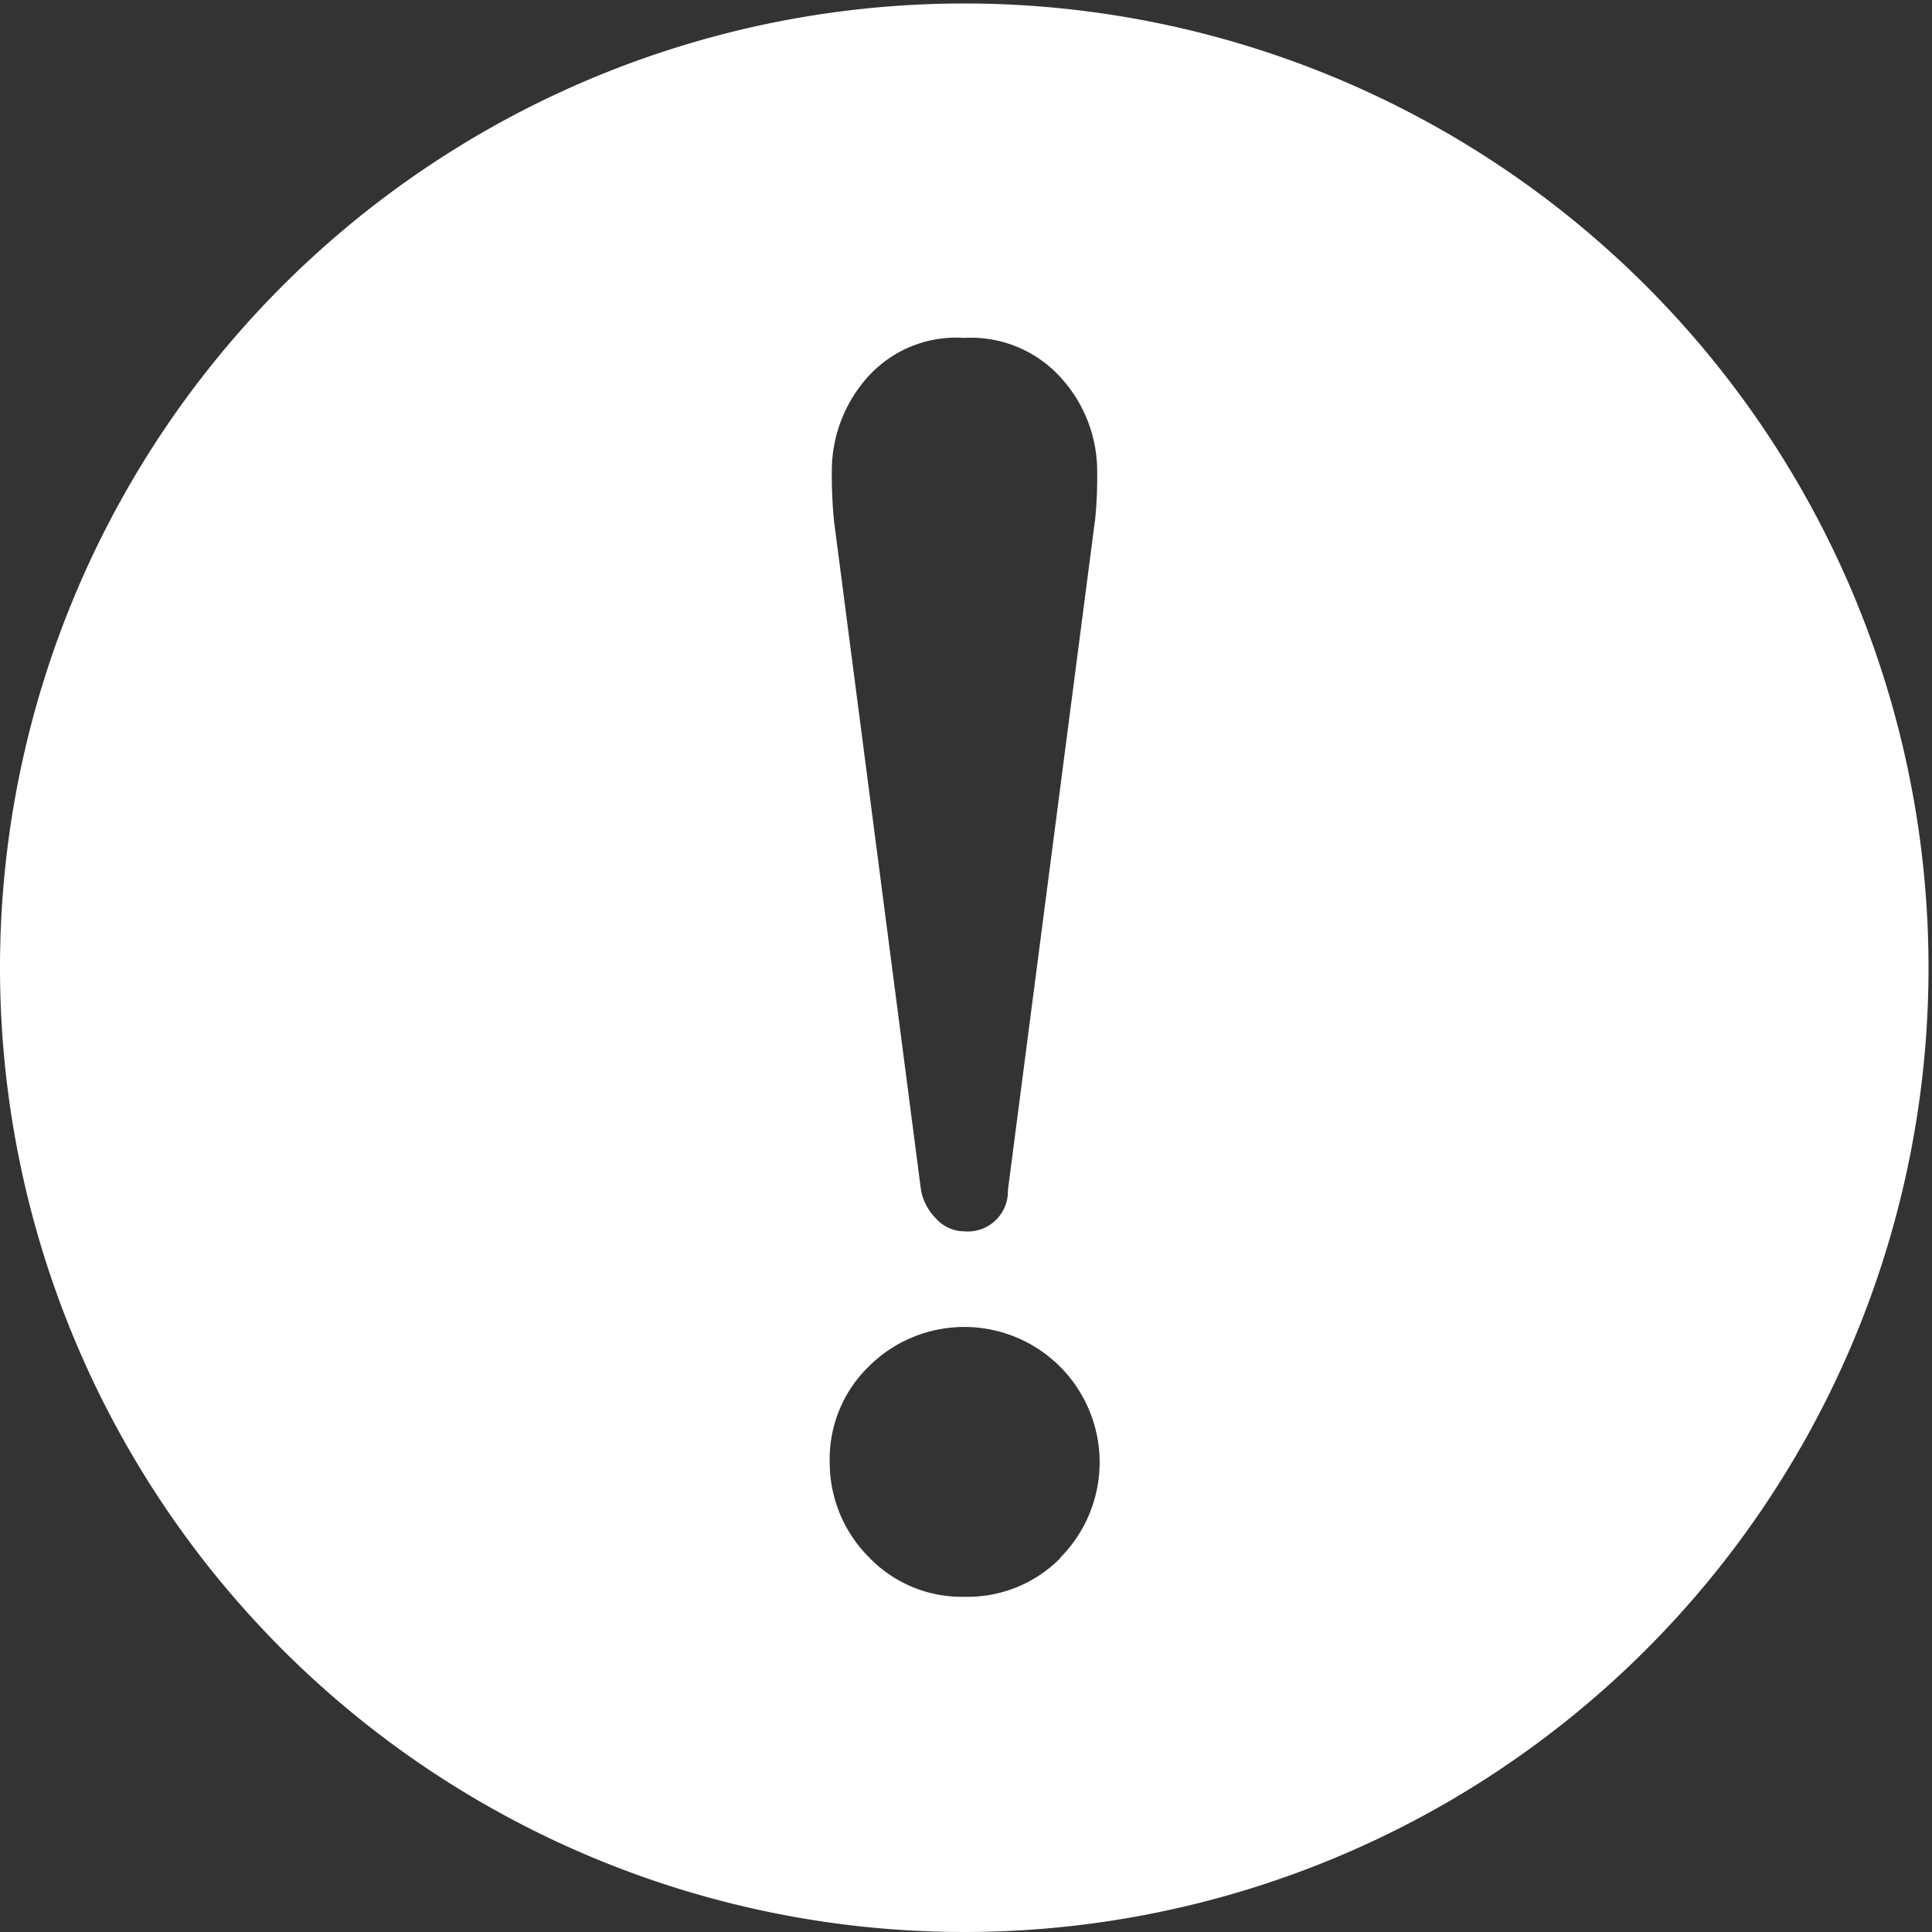 <svg xmlns="http://www.w3.org/2000/svg" xmlns:xlink="http://www.w3.org/1999/xlink" width="20" height="20" viewBox="0 0 20 20"><rect x="0" y="0" width="20" height="20" fill="#333333" stroke="none"/><defs><clipPath id="a"><rect width="20" height="20" transform="translate(0 0.281)" fill="#fff"/></clipPath></defs><g transform="translate(0 0.109)"><g transform="translate(0 -0.39)" clip-path="url(#a)"><path d="M9.982,0a9.982,9.982,0,1,0,9.982,9.982A9.982,9.982,0,0,0,9.982,0m.994,16.094a1.351,1.351,0,0,1-.994.4,1.331,1.331,0,0,1-.993-.416,1.387,1.387,0,0,1-.4-.982,1.337,1.337,0,0,1,.4-.982,1.4,1.4,0,0,1,1.987,1.975M11.334,5.36l-.9,6.923a.416.416,0,0,1-.45.428.4.4,0,0,1-.3-.139.554.554,0,0,1-.15-.289l-.9-6.923a4.816,4.816,0,0,1-.023-.52A1.456,1.456,0,0,1,8.954,3.9a1.23,1.23,0,0,1,1.028-.438A1.253,1.253,0,0,1,11,3.894a1.439,1.439,0,0,1,.358.947,4.466,4.466,0,0,1-.023.519" transform="translate(0 0.317)" fill="#fff"/></g></g></svg>